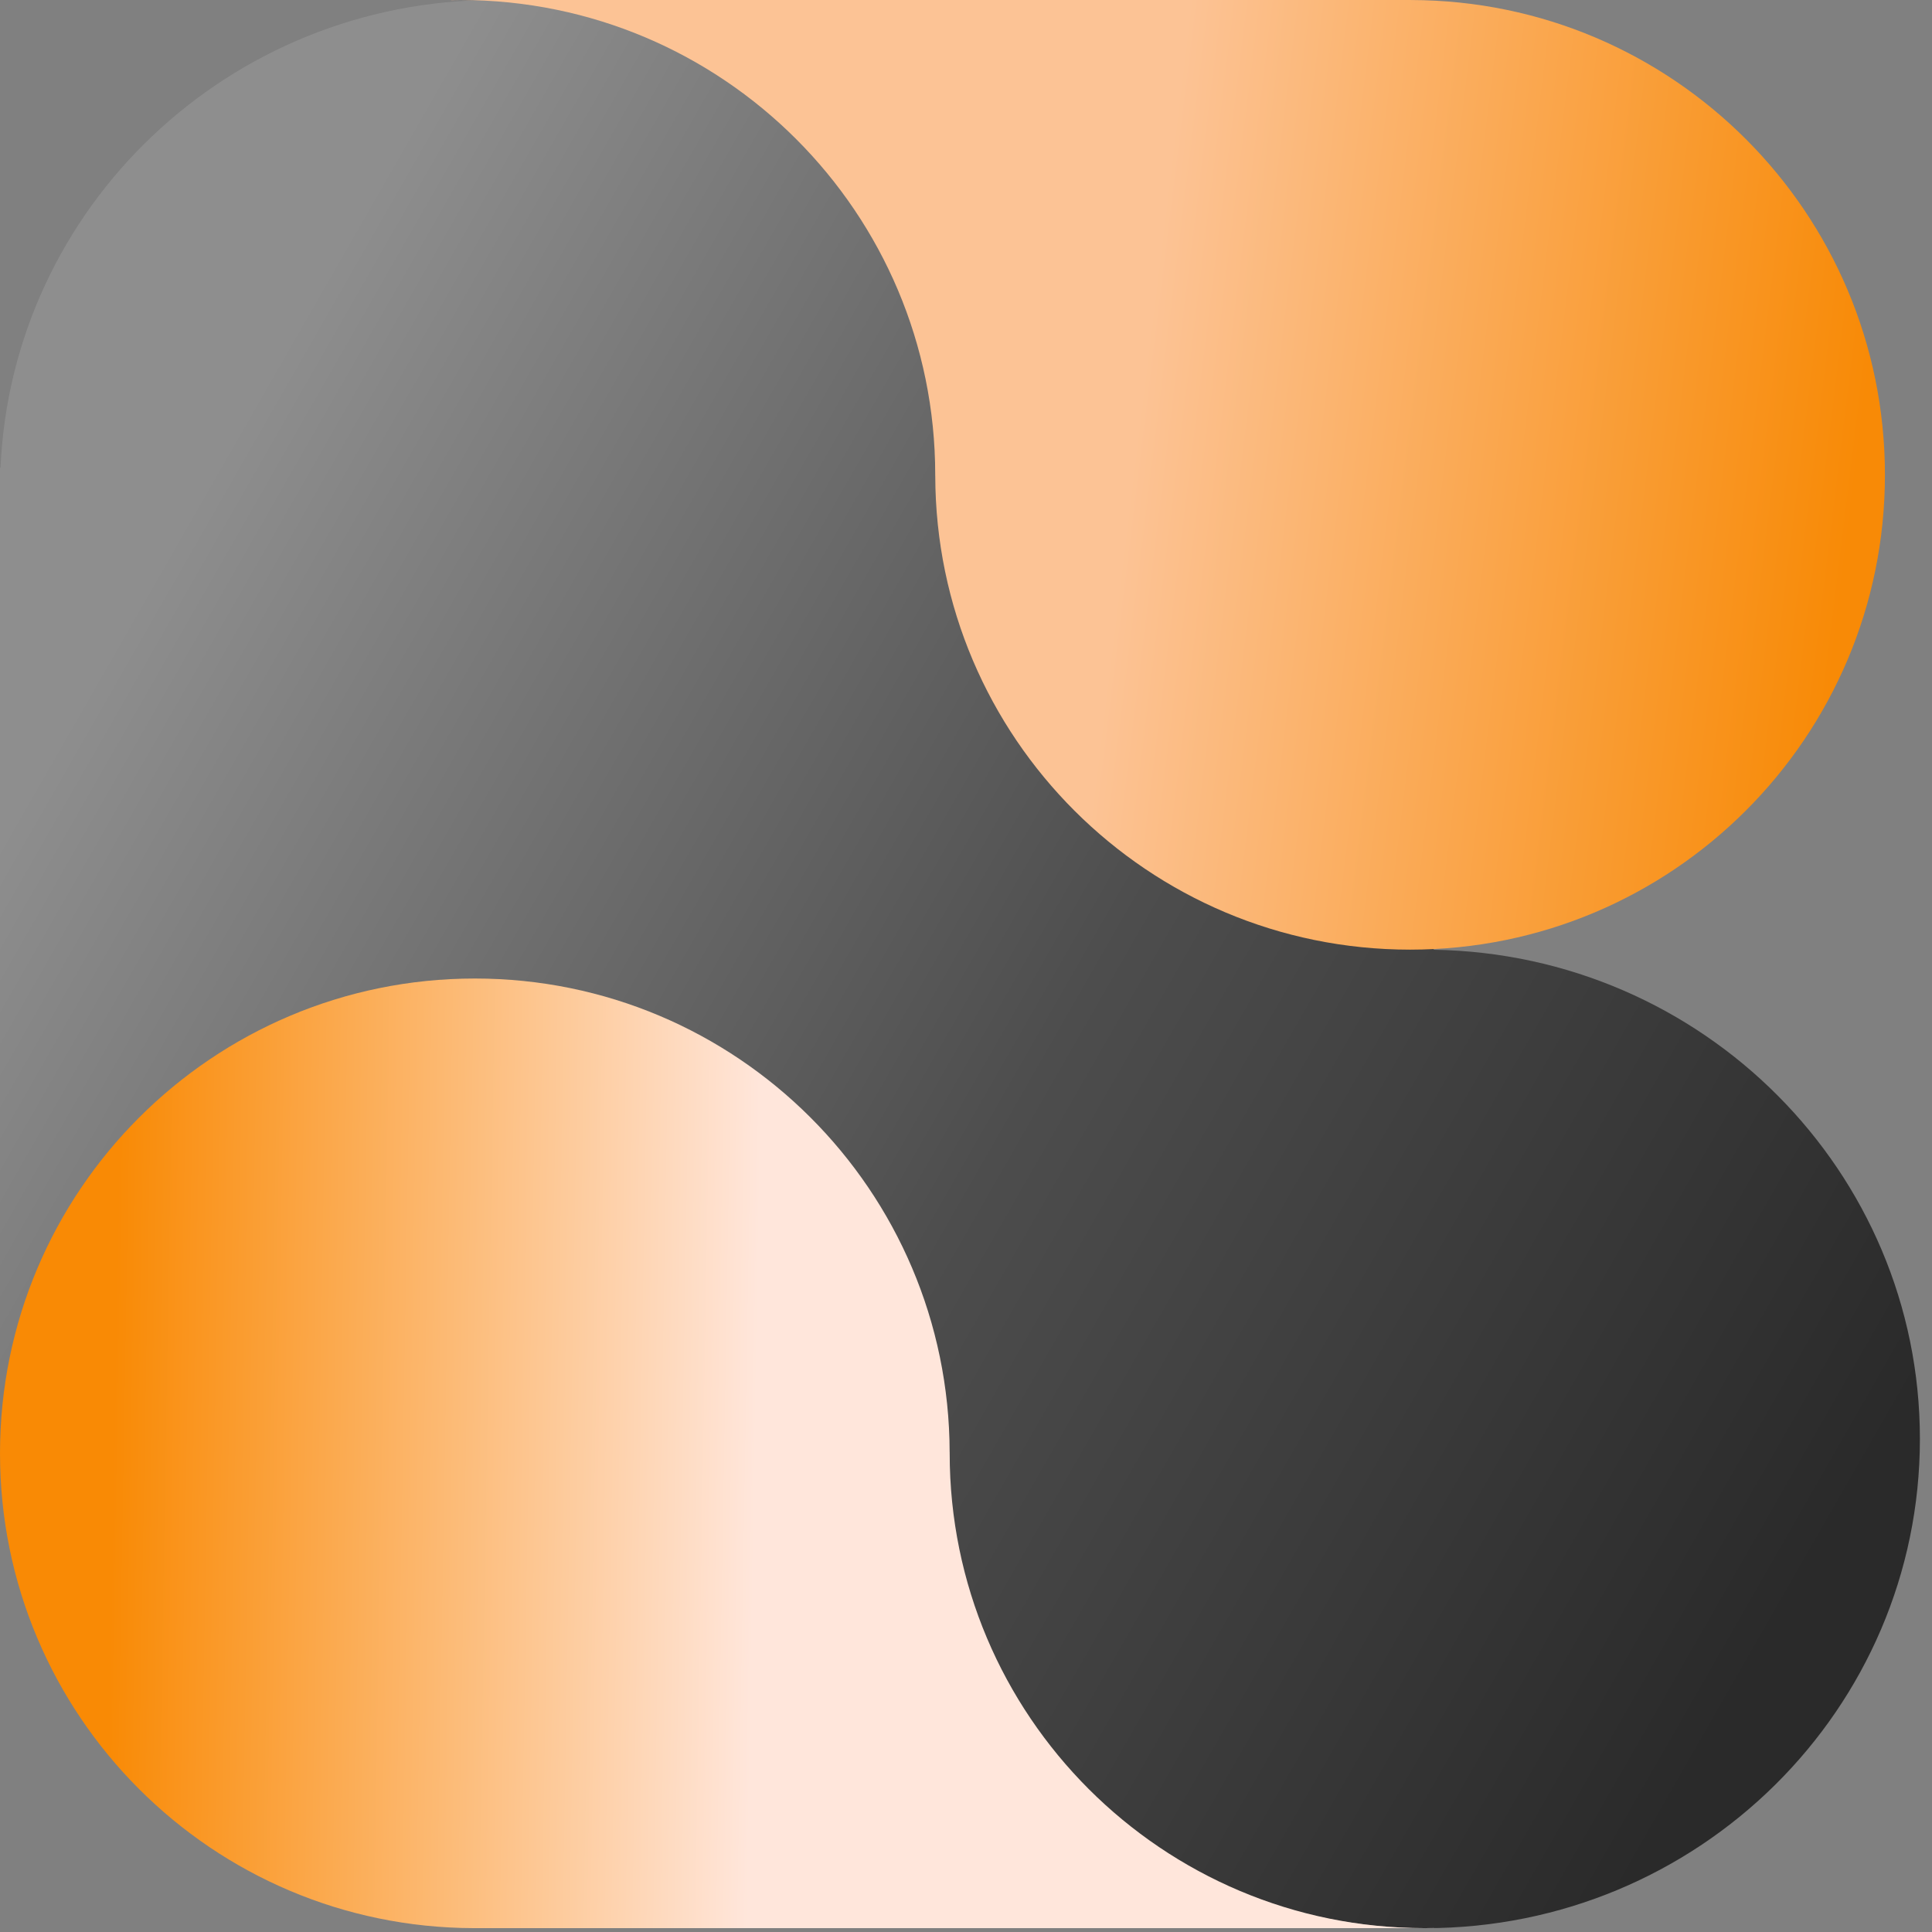 <svg width="69" height="69" viewBox="0 0 69 69" fill="none" xmlns="http://www.w3.org/2000/svg">
<rect x="0" y="0" width="69" height="69" fill="#808080" stroke="none"/>
<path d="M17.657 0C27.148 4.46721e-05 34.888 7.409 35.296 16.701H51.206V33.92C60.822 34.076 68.568 41.837 68.568 51.39C68.568 61.04 60.663 68.863 50.911 68.863C41.496 68.863 33.803 61.571 33.283 52.383H0V16.701H0.019C0.427 7.409 8.167 0 17.657 0Z" fill="url(#paint0_linear_870_134)"/>
<path d="M16.958 34.947C26.312 34.947 33.896 42.519 33.916 51.868H33.917C33.917 51.88 33.917 51.892 33.917 51.904C33.917 61.27 41.509 68.862 50.875 68.862H16.922V68.862C7.573 68.842 0 61.258 0 51.904C0 42.539 7.592 34.947 16.958 34.947ZM51.206 68.862H50.875C50.986 68.862 51.096 68.861 51.206 68.859V68.862Z" fill="url(#paint1_linear_870_134)"/>
<path d="M50.361 33.916C41.008 33.916 33.422 26.344 33.402 16.995H33.401C33.401 16.983 33.401 16.971 33.401 16.959C33.401 7.593 25.809 0 16.443 0H50.398V0.001C59.746 0.021 67.319 7.605 67.319 16.959C67.319 26.324 59.727 33.916 50.361 33.916ZM16.113 0H16.443C16.333 0 16.223 0.002 16.113 0.004V0Z" fill="url(#paint2_linear_870_134)"/>
<defs>
<linearGradient id="paint0_linear_870_134" x1="66.585" y1="52.85" x2="-0.764" y2="14.262" gradientUnits="userSpaceOnUse">
<stop stop-color="#2A2A2A"/>
<stop offset="0.421" stop-color="#4D4D4D"/>
<stop offset="0.891" stop-color="#8E8E8E"/>
</linearGradient>
<linearGradient id="paint1_linear_870_134" x1="-4.57757e-09" y1="51.466" x2="51.206" y2="52.343" gradientUnits="userSpaceOnUse">
<stop offset="0.079" stop-color="#F98A05"/>
<stop offset="0.527" stop-color="#FFE6DB"/>
</linearGradient>
<linearGradient id="paint2_linear_870_134" x1="67.319" y1="20.1" x2="16.113" y2="13.817" gradientUnits="userSpaceOnUse">
<stop offset="0.027" stop-color="#F88A06"/>
<stop offset="0.525" stop-color="#FCC395"/>
</linearGradient>
</defs>
</svg>
